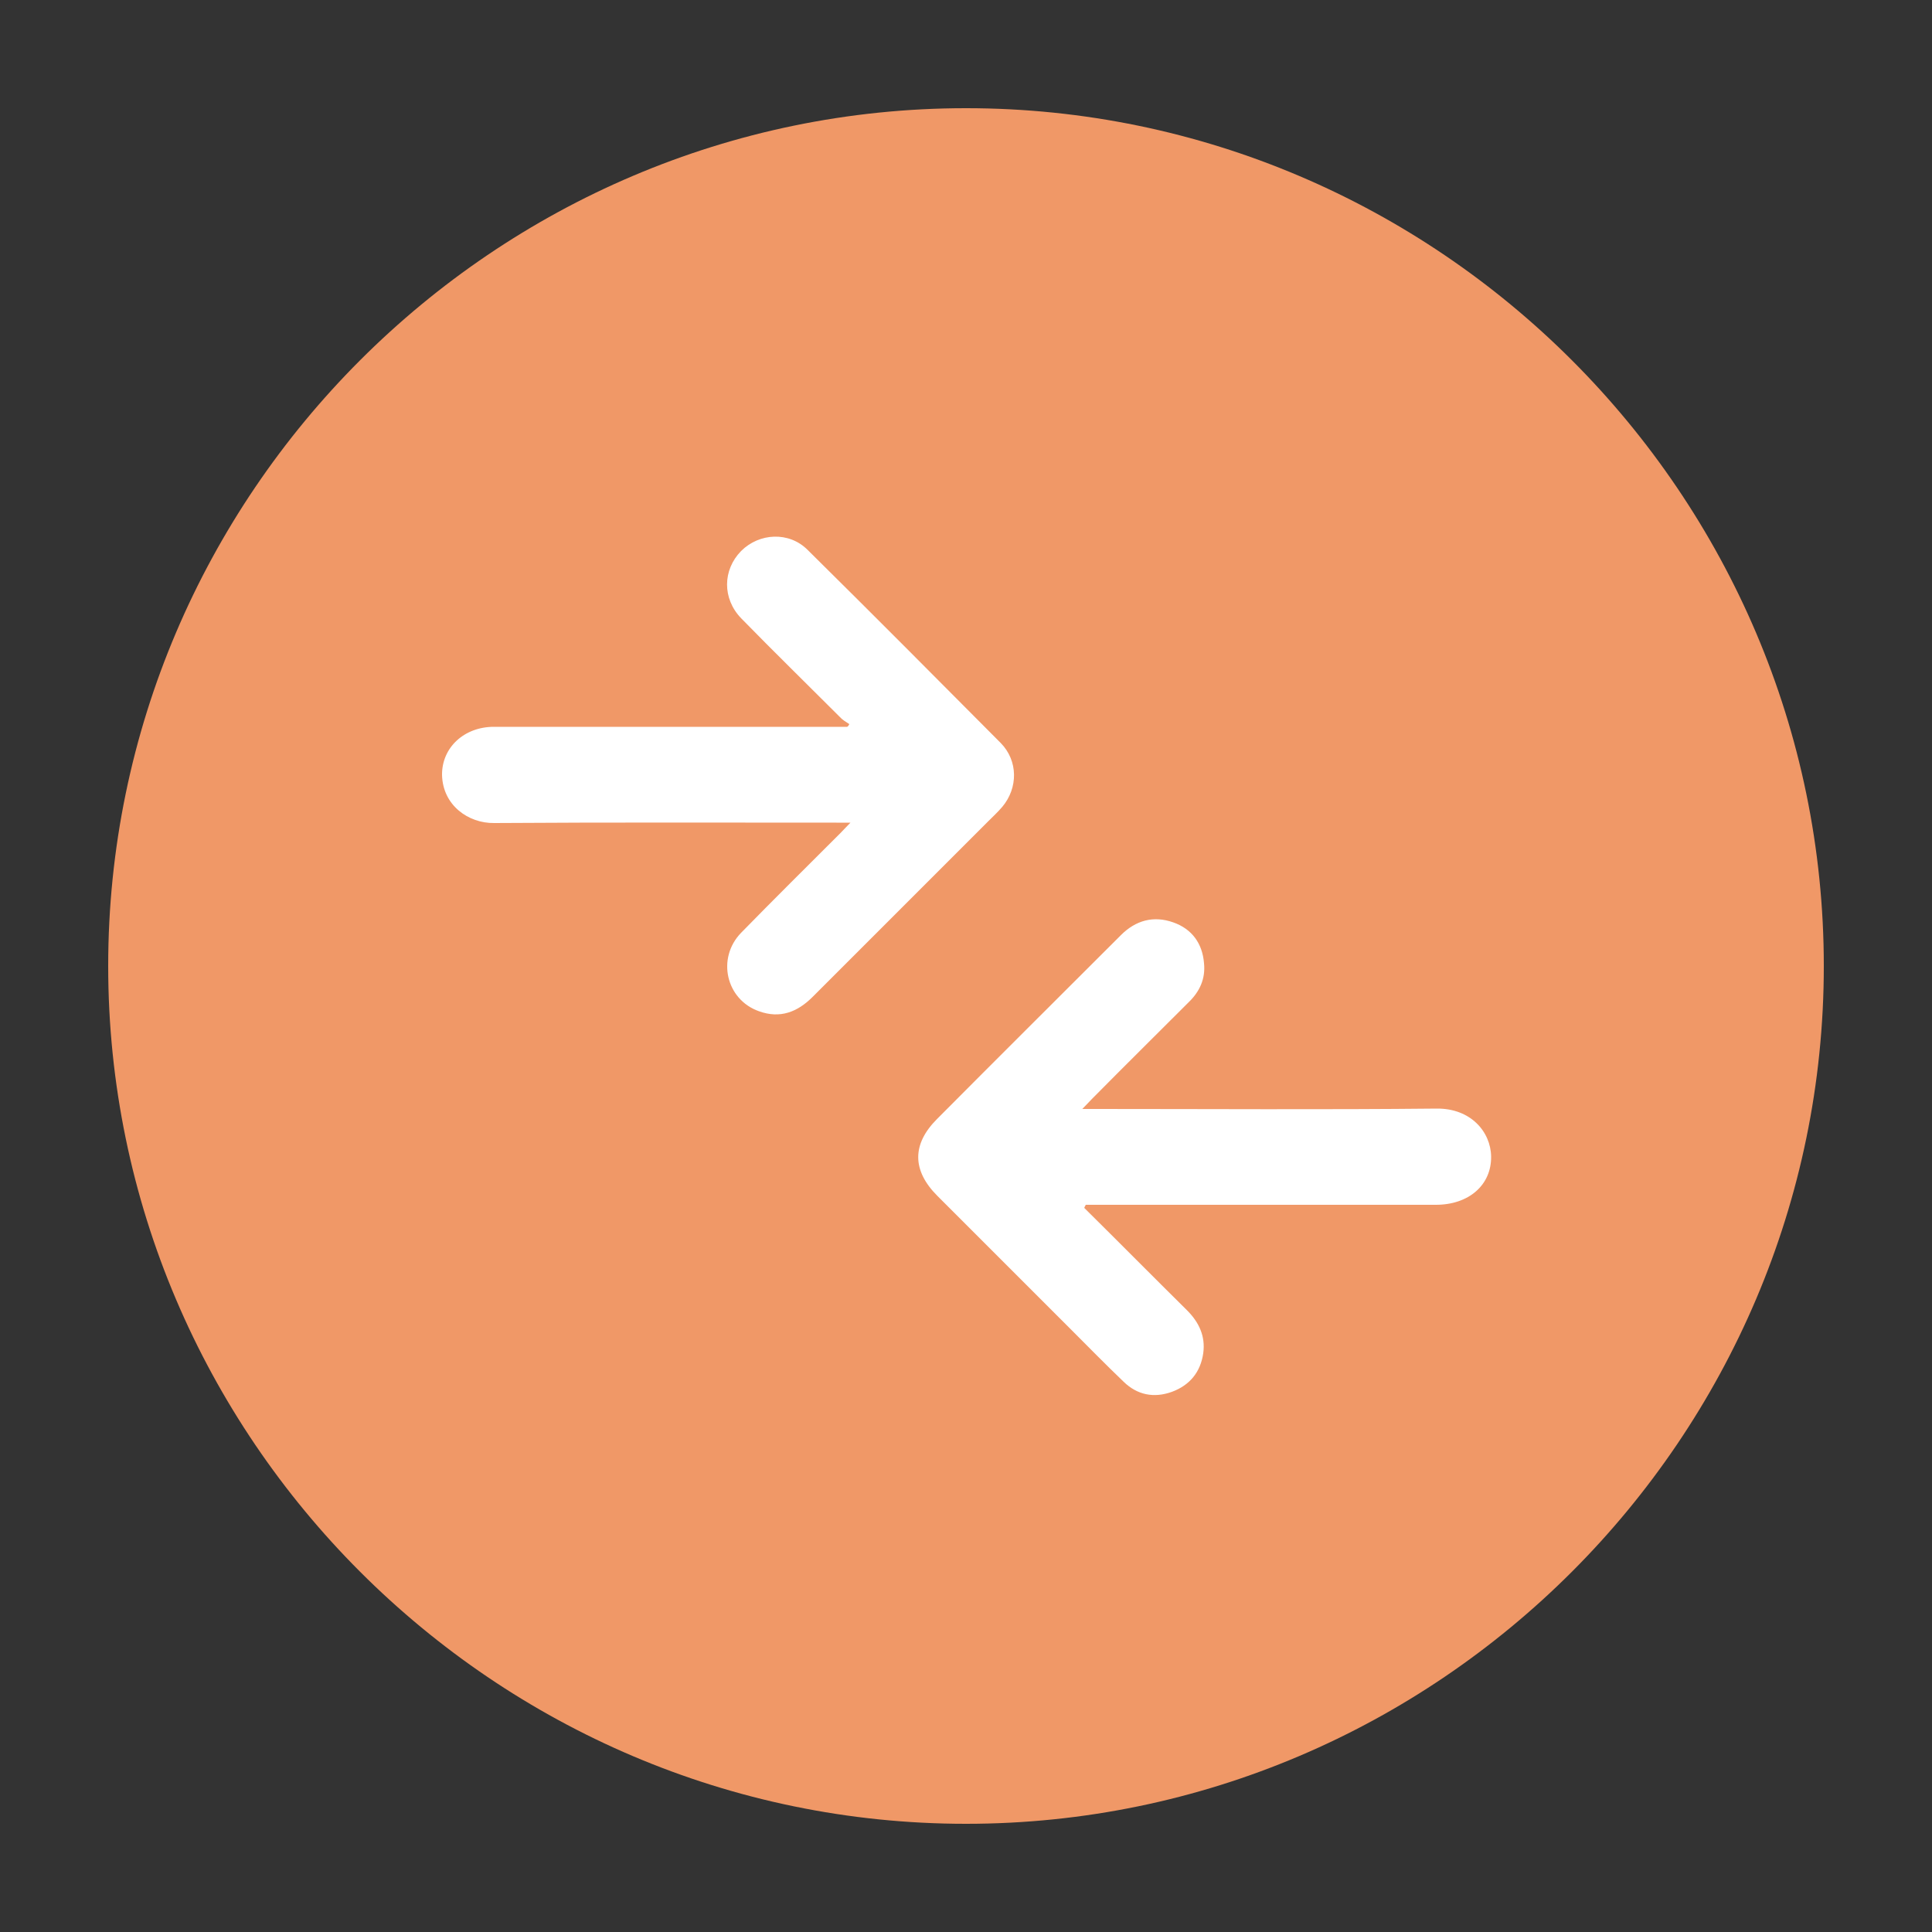 <?xml version="1.0" encoding="utf-8"?>
<!-- Generator: Adobe Illustrator 28.2.0, SVG Export Plug-In . SVG Version: 6.00 Build 0)  -->
<svg version="1.1" id="Capa_1" xmlns="http://www.w3.org/2000/svg" xmlns:xlink="http://www.w3.org/1999/xlink" x="0px" y="0px"
	 viewBox="0 0 500 500" style="enable-background:new 0 0 500 500;" xml:space="preserve">
<rect x="0" y="0" width="500" height="500" fill="#333333" stroke="none"/>
<style type="text/css">
	.st0{fill:#F09867;}
	.st1{fill:#FFFFFF;}
</style>
<g>
	<path class="st0" d="M250,472L250,472c-122.1,0-222-99.9-222-222l0,0c0-122.1,99.9-222,222-222l0,0c122.1,0,222,99.9,222,222l0,0
		C472,372.1,372.1,472,250,472z"/>
	<g>
		<path class="st1" d="M219.8,187.4c-0.9-0.6-1.8-1.1-2.5-1.9c-8.5-8.5-17.1-16.9-25.5-25.5c-4.9-5.1-4.8-12.5,0-17.4
			c4.7-4.7,12.4-5.1,17.2-0.3c16.8,16.6,33.4,33.3,50,50c4.5,4.6,4.5,11.6,0.4,16.5c-1.2,1.4-2.5,2.6-3.8,3.9
			c-15.1,15.1-30.2,30.2-45.3,45.3c-3.9,3.9-8.4,5.7-13.9,3.7c-8.5-3-11-13.7-4.6-20.3c8.5-8.7,17.1-17.2,25.7-25.8
			c0.7-0.7,1.4-1.5,2.6-2.7c-1.6,0-2.6,0-3.6,0c-29.5,0-59.1-0.1-88.6,0.1c-6.7,0.1-13.3-4.6-13.5-12.4c-0.1-7.1,5.7-12.5,13.4-12.5
			c29.4,0,58.9,0,88.3,0c1,0,2.1,0,3.1,0C219.4,188.1,219.6,187.8,219.8,187.4z"/>
		<path class="st1" d="M280.6,312.6c8.9,8.8,17.7,17.7,26.6,26.5c3.1,3.1,4.8,6.7,4.2,11.1c-0.7,4.9-3.5,8.3-8.1,10
			c-4.7,1.7-9,0.8-12.5-2.6c-4.7-4.5-9.3-9.2-13.9-13.8c-11.4-11.4-22.9-22.9-34.3-34.3c-6.6-6.6-6.6-13.4-0.1-19.9
			c15.8-15.9,31.7-31.7,47.6-47.6c3.8-3.8,8.4-5.1,13.5-3.3c4.9,1.7,7.6,5.5,8,10.6c0.4,4-1.1,7.3-4,10.1
			c-8.4,8.4-16.8,16.7-25.1,25.1c-0.7,0.7-1.3,1.4-2.4,2.5c1.5,0,2.6,0,3.6,0c29.4,0,58.7,0.2,88.1-0.1c8.8-0.1,14,6,14.1,12.4
			c0.1,7.4-5.8,12.5-14.3,12.5c-29.2,0-58.3,0-87.5,0c-1,0-2,0-3.1,0C280.8,312.1,280.7,312.4,280.6,312.6z"/>
	</g>
</g>
</svg>
